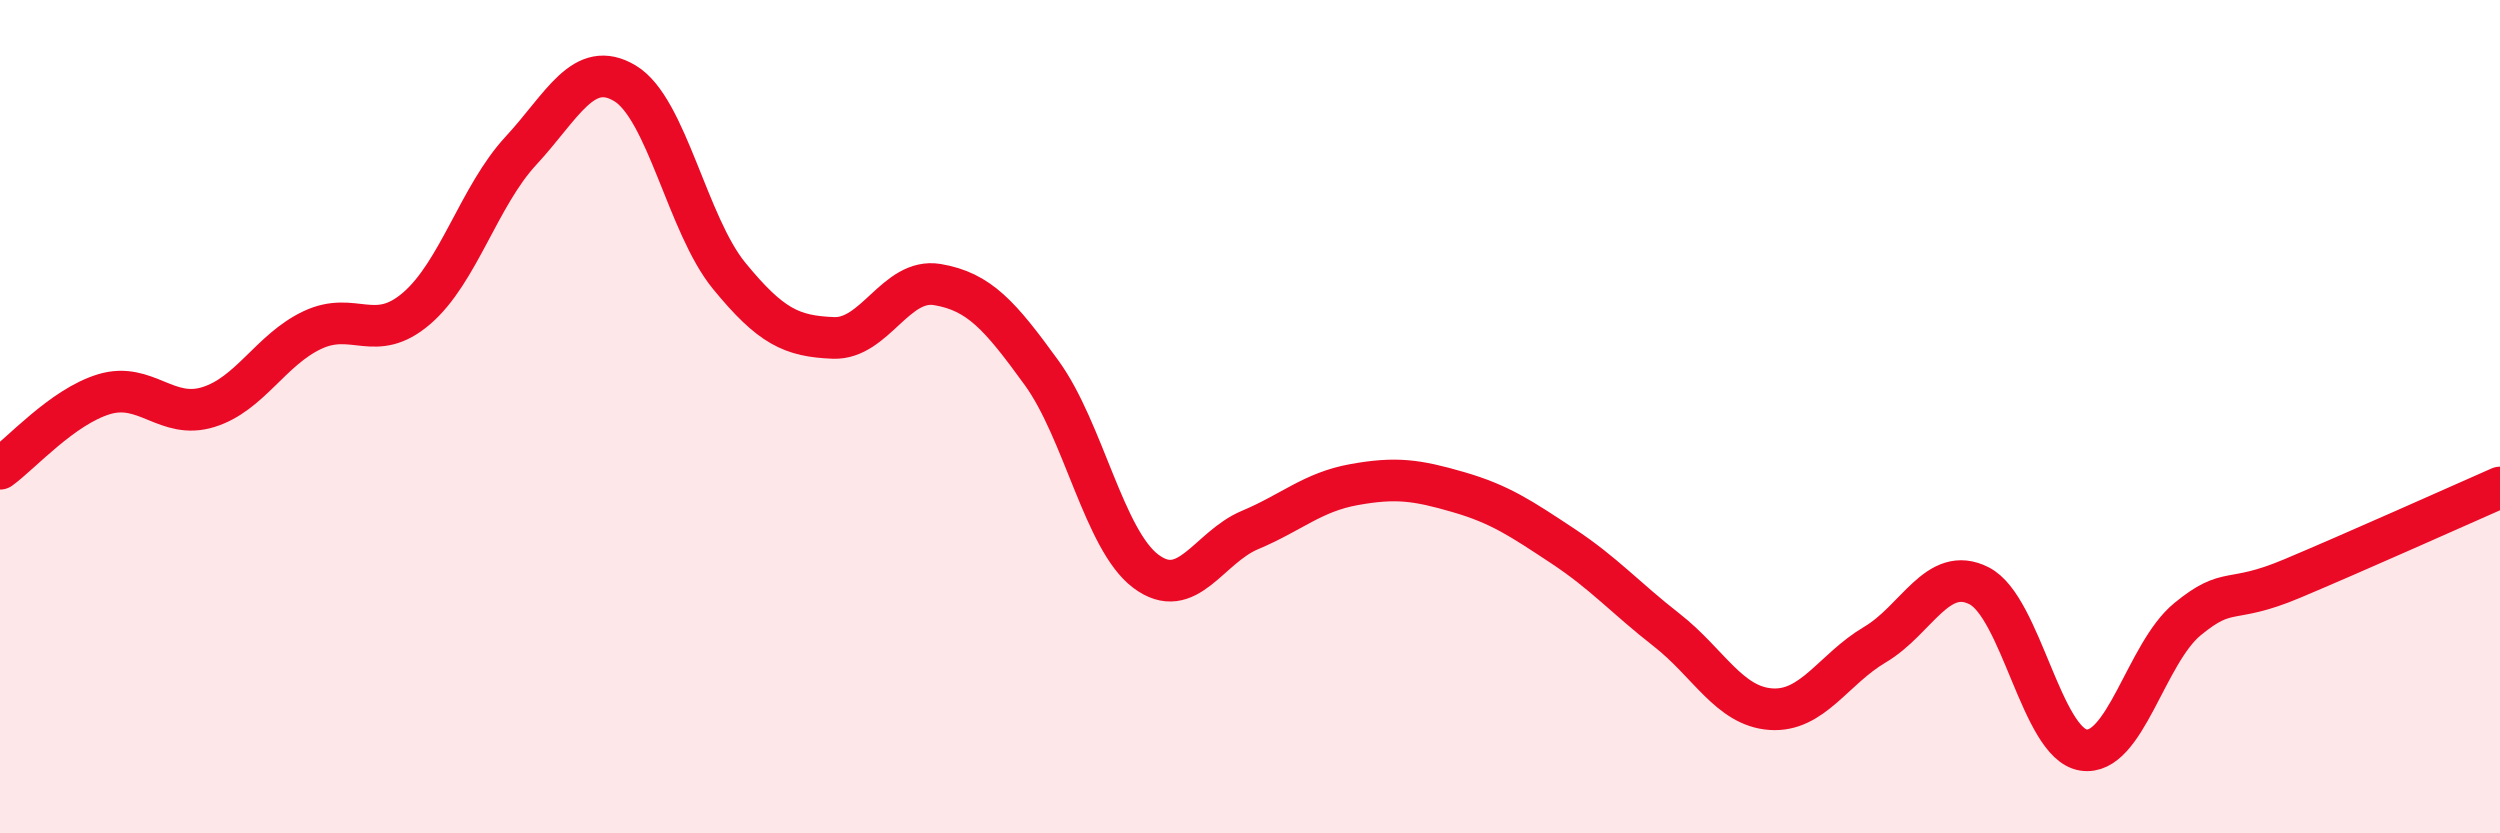 
    <svg width="60" height="20" viewBox="0 0 60 20" xmlns="http://www.w3.org/2000/svg">
      <path
        d="M 0,11.25 C 0.5,10.89 1.5,9.76 2.5,9.46 C 3.5,9.16 4,10.08 5,9.77 C 6,9.46 6.5,8.39 7.5,7.92 C 8.5,7.45 9,8.26 10,7.4 C 11,6.54 11.5,4.7 12.5,3.62 C 13.5,2.54 14,1.4 15,2 C 16,2.6 16.5,5.4 17.5,6.62 C 18.5,7.84 19,8.07 20,8.11 C 21,8.15 21.5,6.66 22.5,6.83 C 23.5,7 24,7.57 25,8.95 C 26,10.33 26.5,12.96 27.5,13.71 C 28.5,14.46 29,13.14 30,12.72 C 31,12.3 31.5,11.81 32.5,11.63 C 33.5,11.45 34,11.52 35,11.81 C 36,12.1 36.5,12.44 37.5,13.1 C 38.5,13.76 39,14.34 40,15.12 C 41,15.9 41.5,16.95 42.5,17.02 C 43.5,17.09 44,16.06 45,15.47 C 46,14.88 46.5,13.55 47.5,14.06 C 48.5,14.57 49,17.84 50,18 C 51,18.16 51.5,15.68 52.5,14.86 C 53.5,14.04 53.5,14.52 55,13.89 C 56.5,13.26 59,12.14 60,11.7L60 20L0 20Z"
        fill="#EB0A25"
        opacity="0.1"
        stroke-linecap="round"
        stroke-linejoin="round"
      />
      <path
        d="M 0,11.25 C 0.5,10.89 1.5,9.76 2.5,9.46 C 3.5,9.16 4,10.08 5,9.77 C 6,9.46 6.5,8.39 7.5,7.92 C 8.5,7.45 9,8.26 10,7.4 C 11,6.54 11.5,4.7 12.5,3.62 C 13.5,2.54 14,1.4 15,2 C 16,2.6 16.5,5.4 17.5,6.62 C 18.5,7.84 19,8.07 20,8.11 C 21,8.15 21.5,6.66 22.5,6.83 C 23.5,7 24,7.57 25,8.95 C 26,10.33 26.5,12.96 27.5,13.71 C 28.5,14.46 29,13.14 30,12.72 C 31,12.3 31.5,11.81 32.5,11.63 C 33.5,11.45 34,11.52 35,11.81 C 36,12.1 36.5,12.44 37.5,13.1 C 38.5,13.76 39,14.34 40,15.12 C 41,15.9 41.5,16.95 42.5,17.02 C 43.5,17.09 44,16.06 45,15.47 C 46,14.88 46.5,13.55 47.5,14.06 C 48.5,14.57 49,17.84 50,18 C 51,18.16 51.5,15.68 52.5,14.86 C 53.5,14.04 53.5,14.52 55,13.89 C 56.5,13.26 59,12.14 60,11.7"
        stroke="#EB0A25"
        stroke-width="1"
        fill="none"
        stroke-linecap="round"
        stroke-linejoin="round"
      />
    </svg>
  